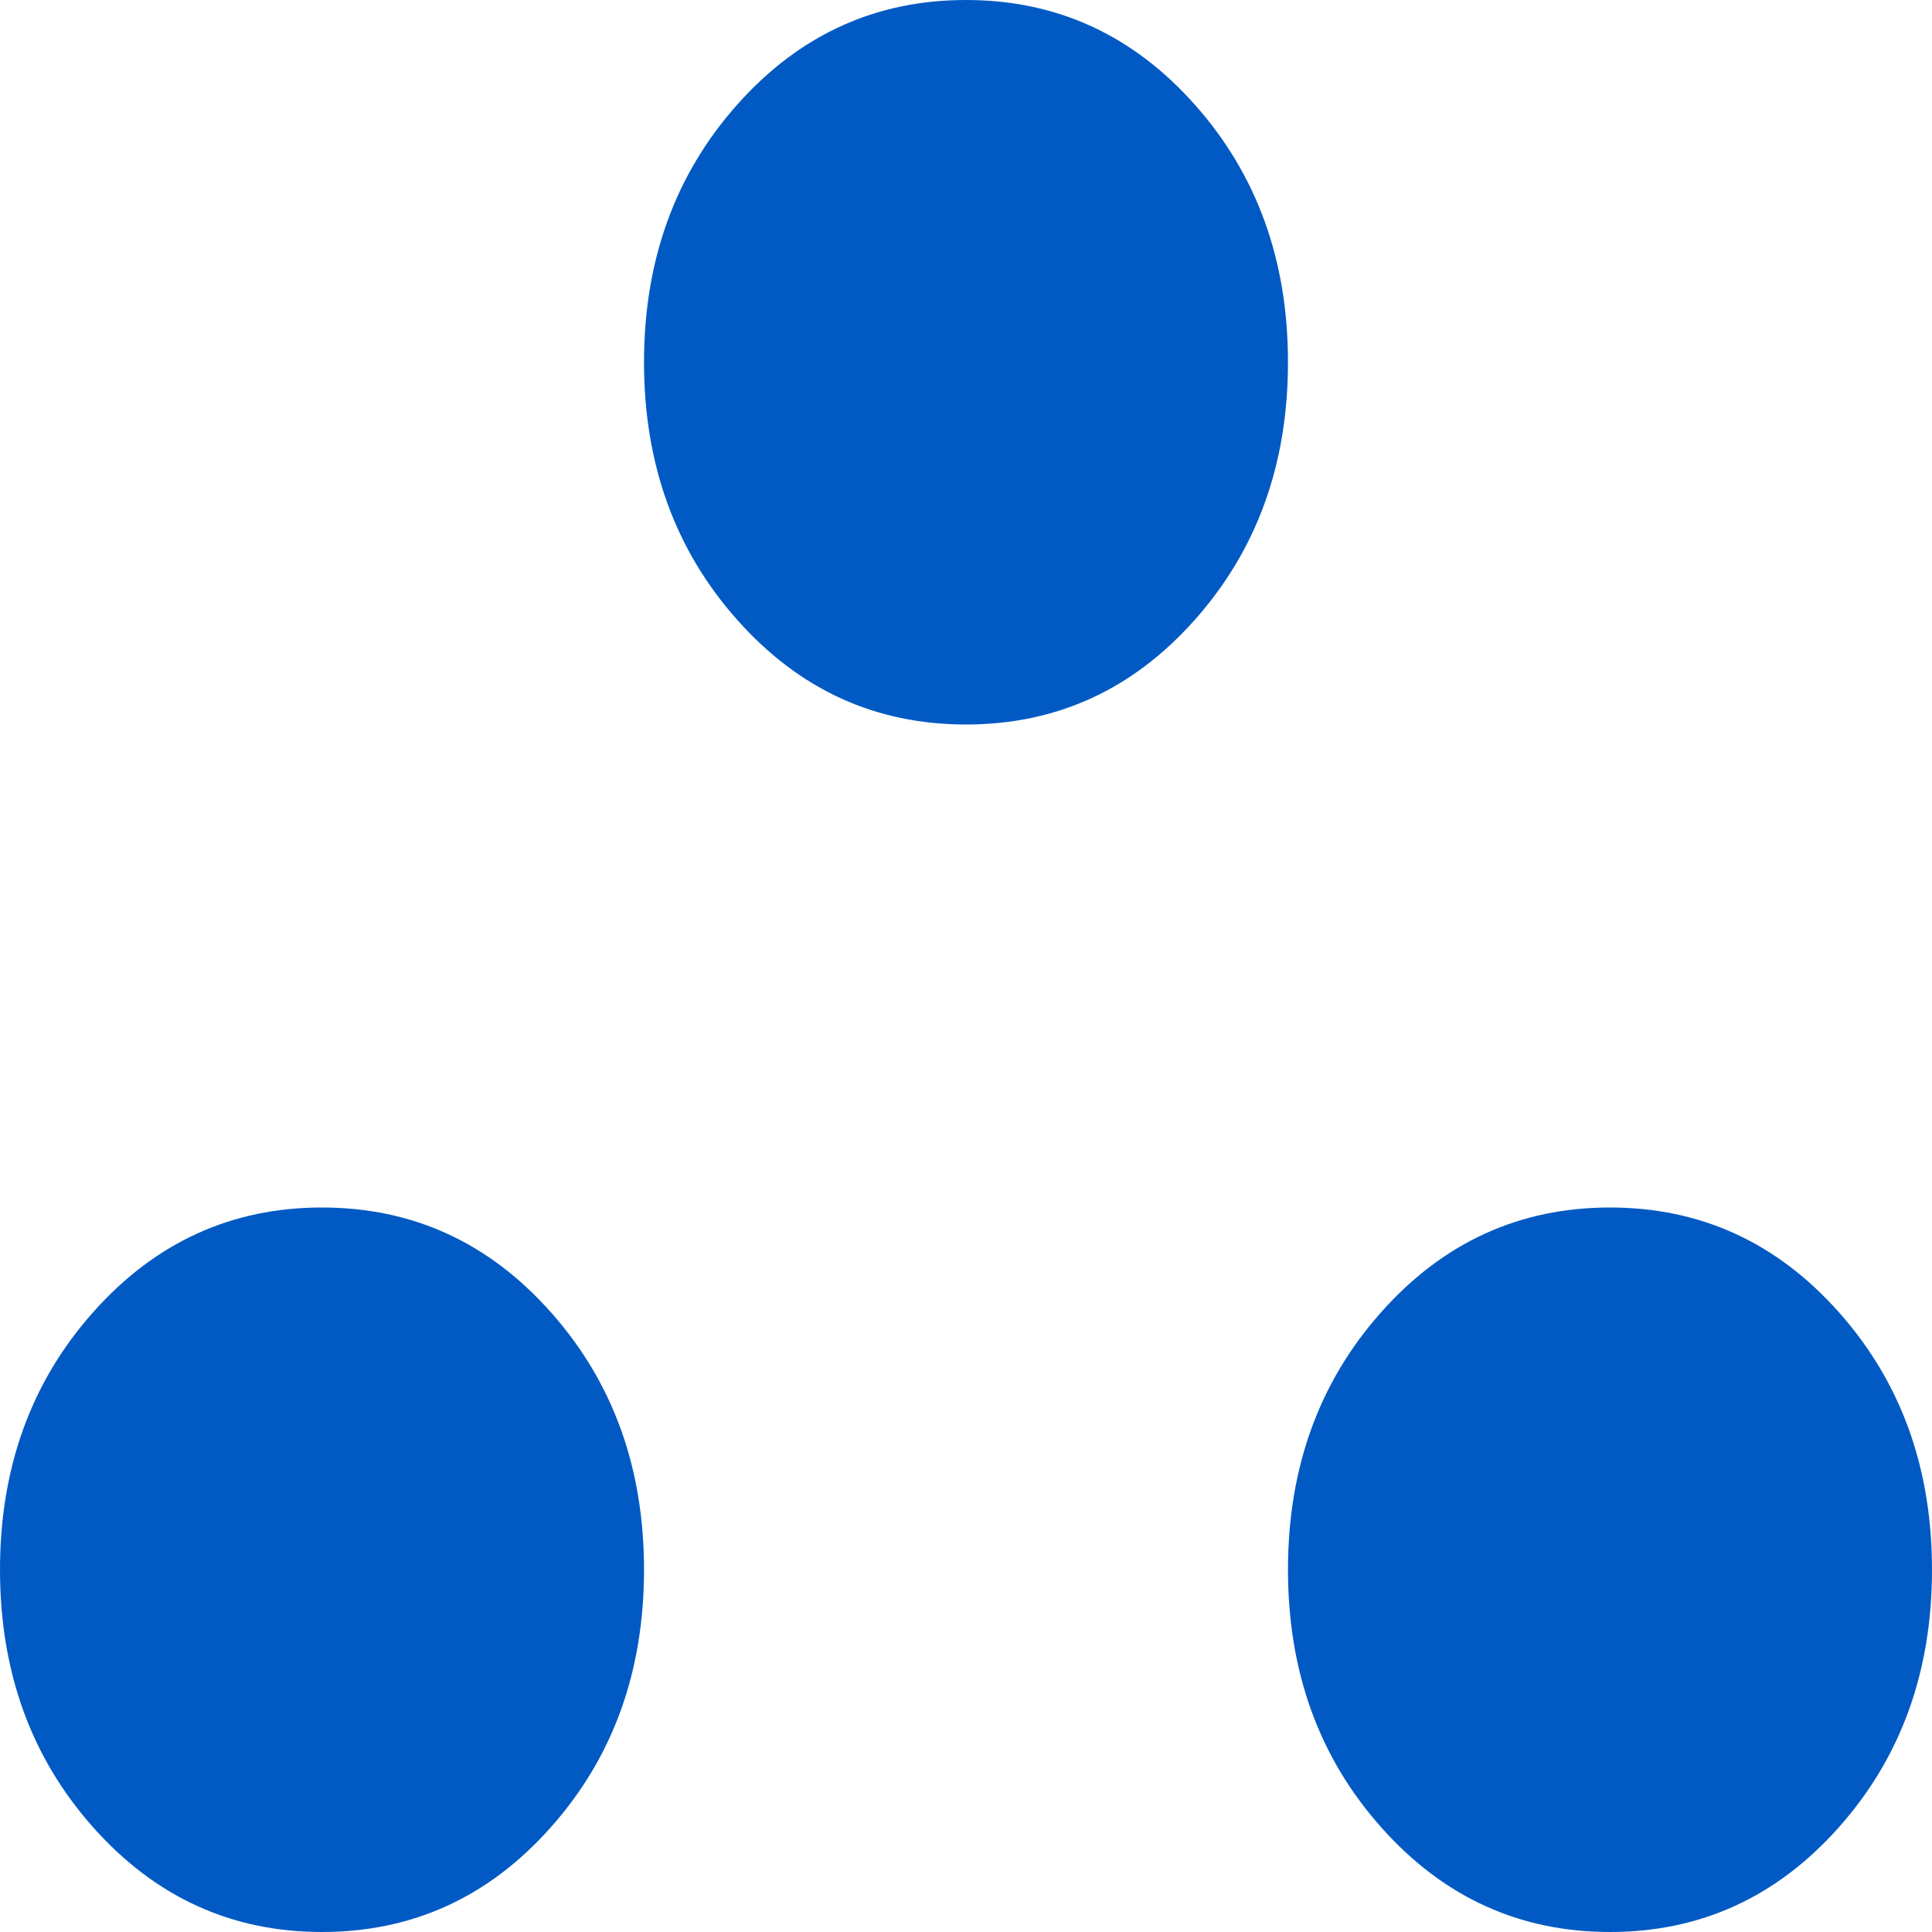 <svg width="32" height="32" viewBox="0 0 32 32" fill="none" xmlns="http://www.w3.org/2000/svg">
<g clip-path="url(#clip0_632_7295)">
<rect width="32" height="32" fill=""/>
<path d="M5.333 32C6.833 32 8.097 31.422 9.124 30.265C10.153 29.109 10.667 27.687 10.667 26C10.667 24.313 10.153 22.891 9.124 21.735C8.097 20.578 6.833 20 5.333 20C3.833 20 2.57 20.578 1.542 21.735C0.514 22.891 0 24.313 0 26C0 27.687 0.514 29.109 1.542 30.265C2.57 31.422 3.833 32 5.333 32ZM26.667 32C28.166 32 29.43 31.422 30.458 30.265C31.486 29.109 32 27.687 32 26C32 24.313 31.486 22.891 30.458 21.735C29.43 20.578 28.166 20 26.667 20C25.167 20 23.903 20.578 22.876 21.735C21.847 22.891 21.333 24.313 21.333 26C21.333 27.687 21.847 29.109 22.876 30.265C23.903 31.422 25.167 32 26.667 32ZM16 12C17.5 12 18.764 11.422 19.791 10.265C20.819 9.109 21.333 7.687 21.333 6C21.333 4.313 20.819 2.891 19.791 1.735C18.764 0.578 17.5 0 16 0C14.5 0 13.236 0.578 12.209 1.735C11.181 2.891 10.667 4.313 10.667 6C10.667 7.687 11.181 9.109 12.209 10.265C13.236 11.422 14.5 12 16 12Z" fill="#015AC3"/>
</g>
<defs>
<clipPath id="clip0_632_7295">
<rect width="32" height="32" fill="white"/>
</clipPath>
</defs>
</svg>
